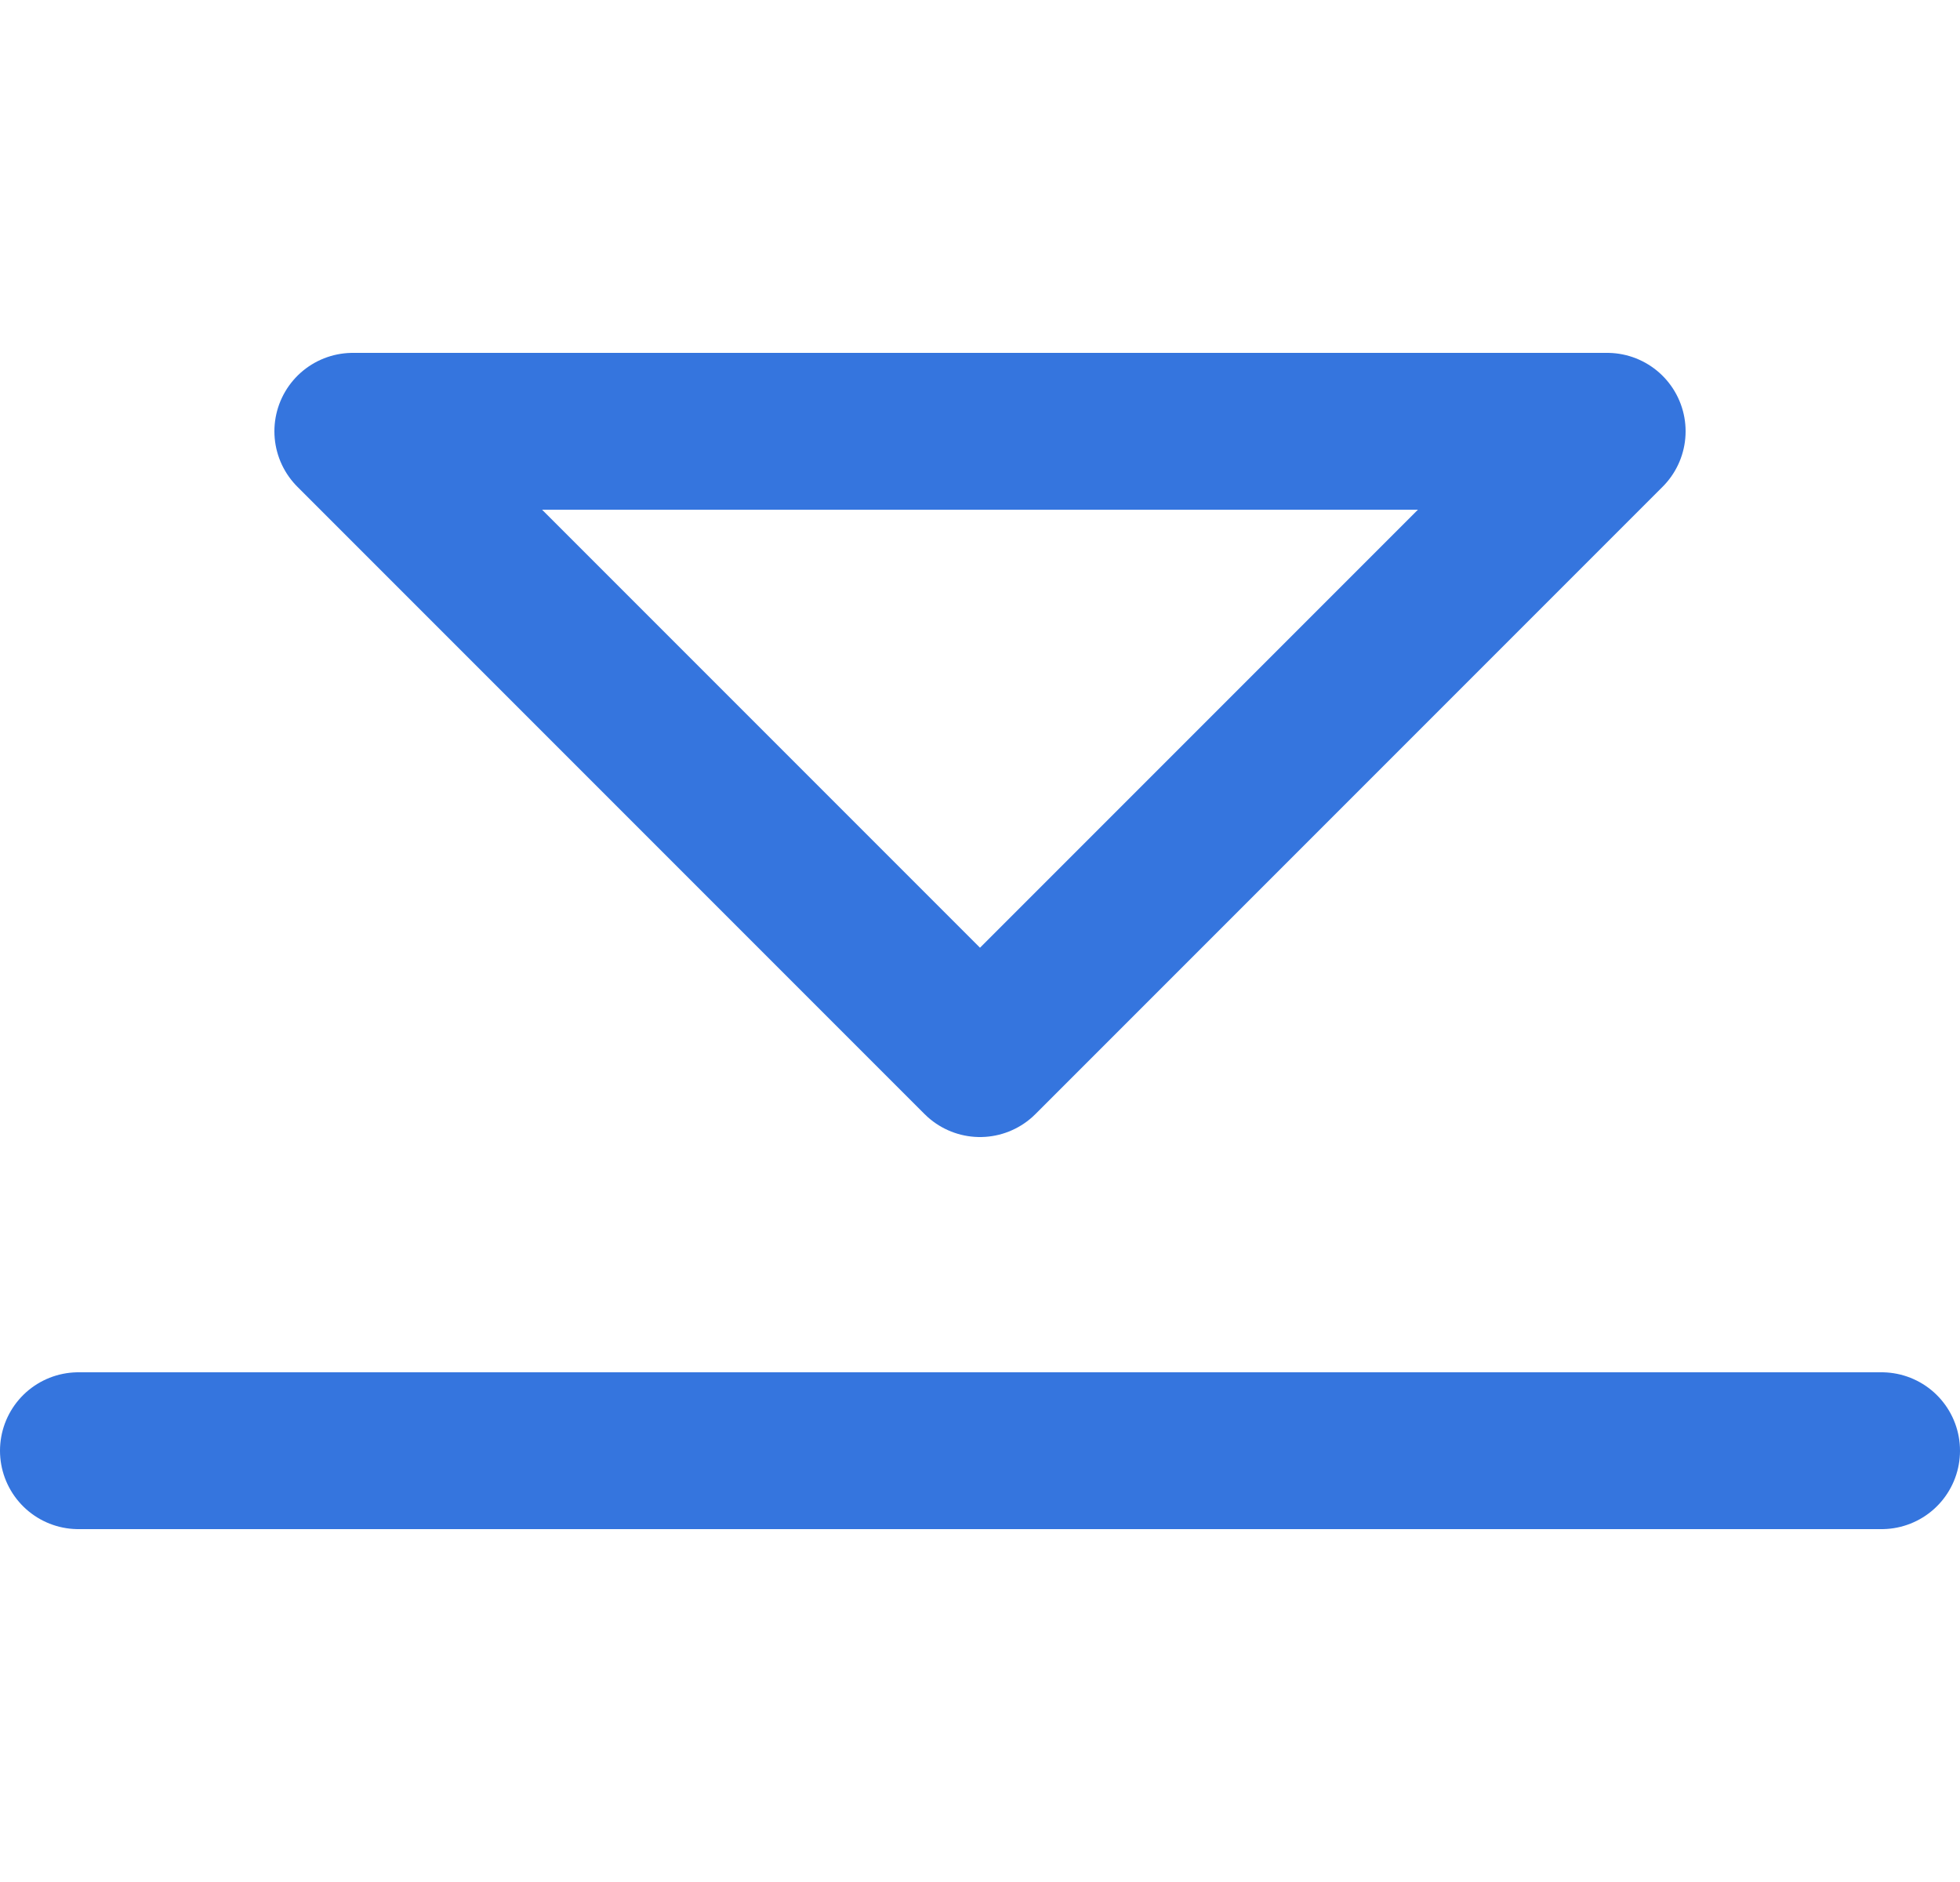 <svg xmlns="http://www.w3.org/2000/svg" width="25" height="24" viewBox="0 0 25 24"><defs><style>.a,.b{fill:none;}.a{stroke:#3575de;stroke-linecap:round;stroke-linejoin:round;stroke-miterlimit:10;stroke-width:2px;}</style></defs><g transform="translate(0.5)"><path class="a" d="M20,5.5l-8,8-8-8Z"/><line class="a" x2="23" transform="translate(0.5 18.5)"/><rect class="b" width="24" height="24"/></g></svg>